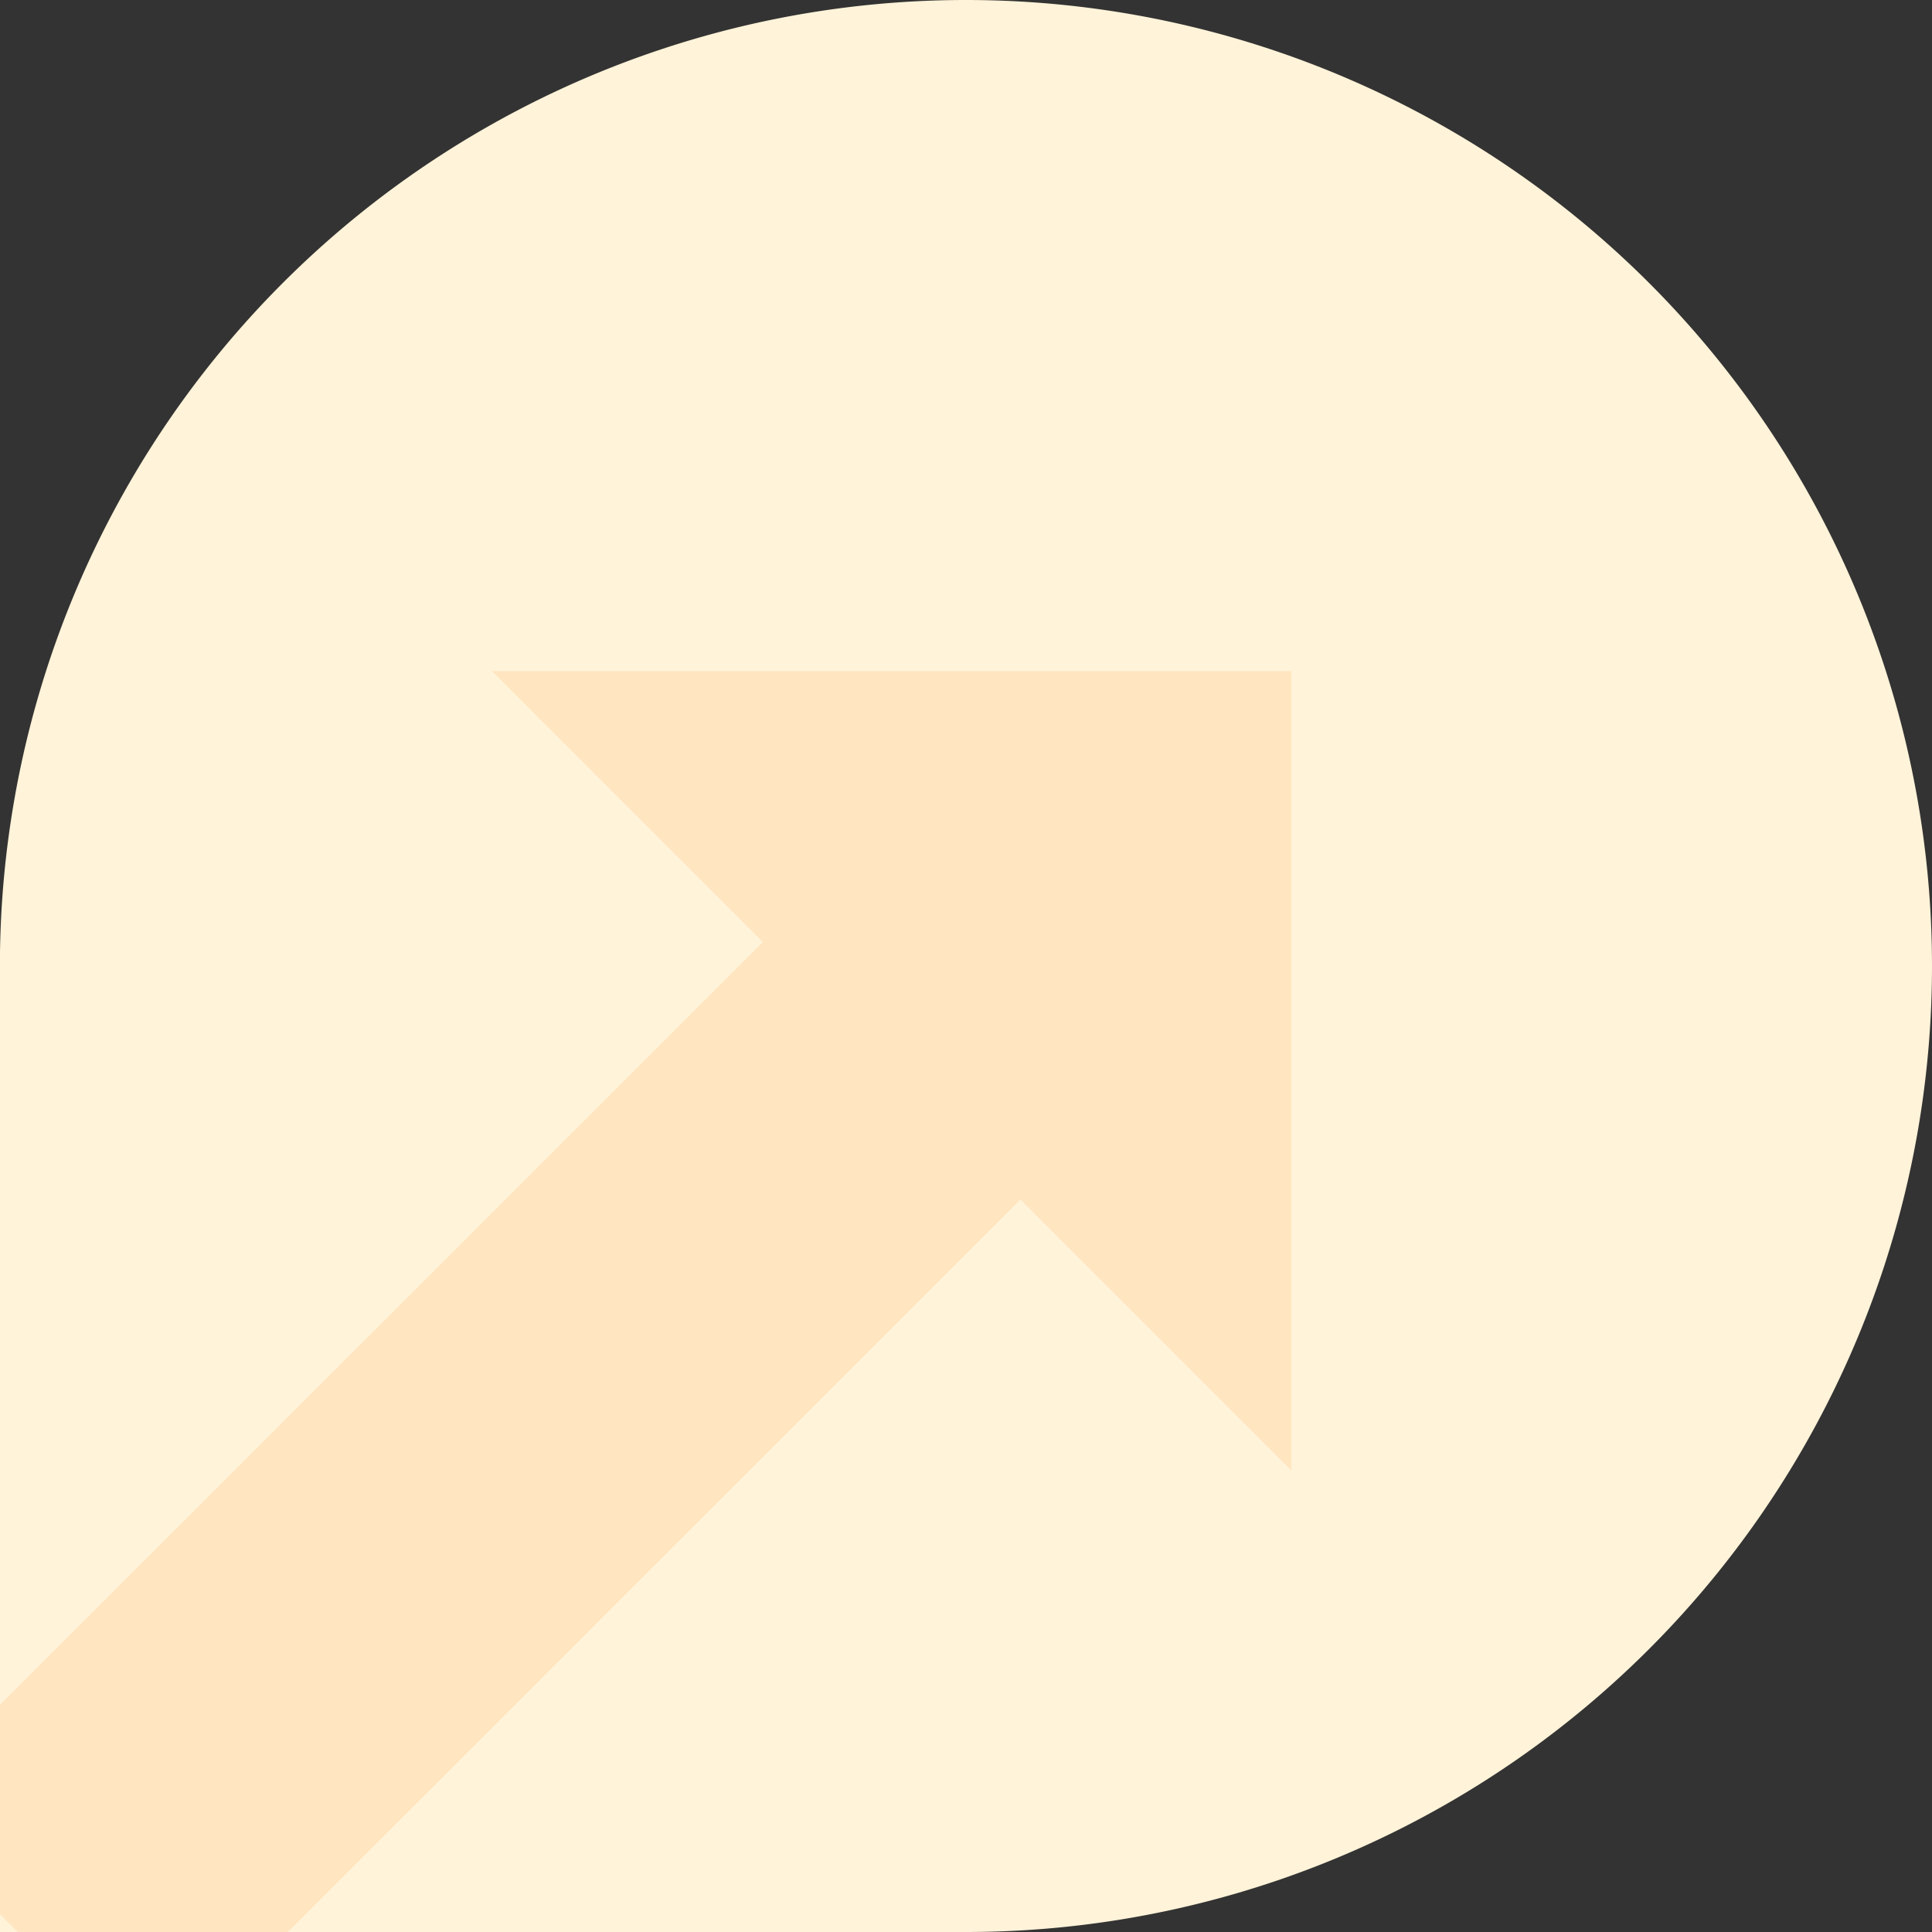 <svg id="Group_448" data-name="Group 448" xmlns="http://www.w3.org/2000/svg" xmlns:xlink="http://www.w3.org/1999/xlink" width="36" height="36" viewBox="0 0 36 36">
  <rect x="0" y="0" width="36" height="36" fill="#333333" stroke="none"/>
  <defs>
    <clipPath id="clip-path">
      <rect id="Rectangle_399" data-name="Rectangle 399" width="36" height="36" fill="none"/>
    </clipPath>
    <clipPath id="clip-path-3">
      <rect id="Rectangle_397" data-name="Rectangle 397" width="24.061" height="23.495" fill="none"/>
    </clipPath>
  </defs>
  <g id="Group_447" data-name="Group 447" clip-path="url(#clip-path)">
    <g id="Group_446" data-name="Group 446">
      <g id="Group_445" data-name="Group 445" clip-path="url(#clip-path)">
        <path id="Path_2948" data-name="Path 2948" d="M18,0A18,18,0,0,0,0,17.744V36H18A18,18,0,1,0,18,0" fill="#fff3d9"/>
        <g id="Group_444" data-name="Group 444" transform="translate(0 12.505)" opacity="0.15">
          <g id="Group_443" data-name="Group 443">
            <g id="Group_442" data-name="Group 442" clip-path="url(#clip-path-3)">
              <path id="Path_2949" data-name="Path 2949" d="M14.216,61.372,0,75.587v3.9l.329.329H5.365L19.014,66.17l5.047,5.047V56.324H9.169Z" transform="translate(0 -56.324)" fill="#ff922e"/>
            </g>
          </g>
        </g>
      </g>
    </g>
  </g>
</svg>
